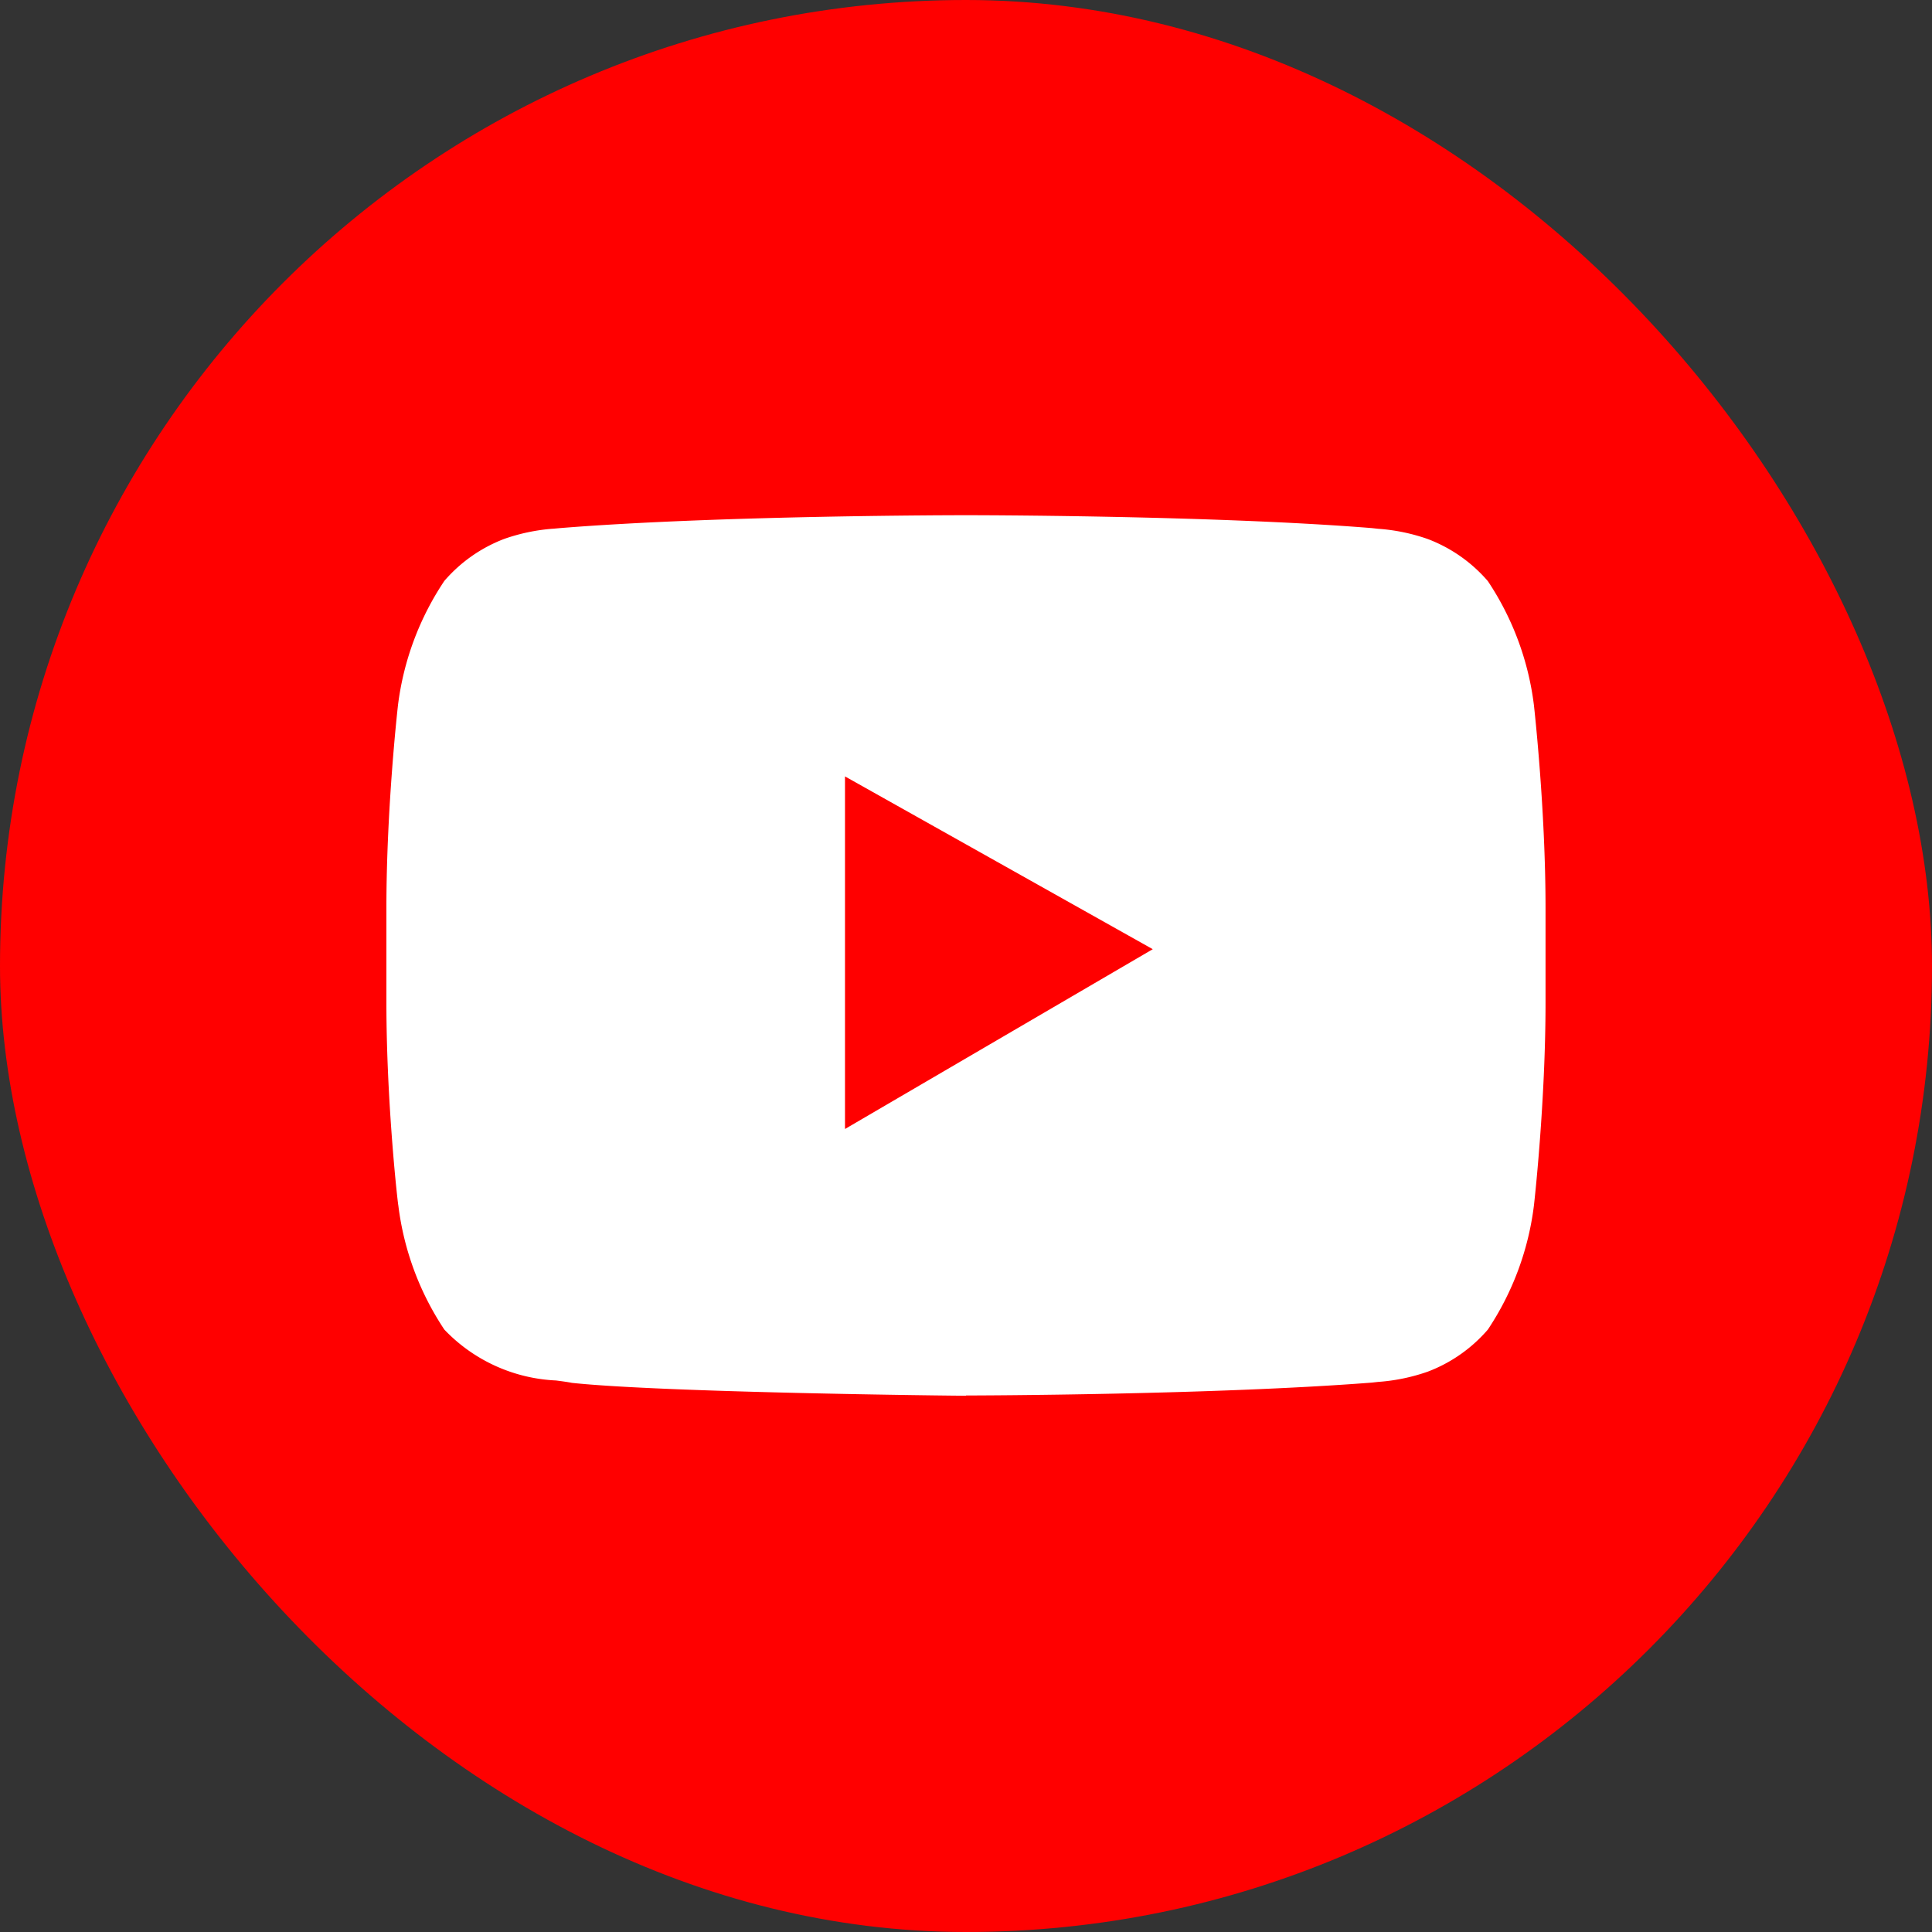 <svg xmlns="http://www.w3.org/2000/svg" width="30" height="30" viewBox="0 0 30 30">
  <rect x="0" y="0" width="30" height="30" fill="#333333" stroke="none"/>
  <g id="YouTube_Icon" data-name="YouTube Icon" transform="translate(-37 -3975)">
    <rect id="_FF0000_circle" data-name="#FF0000 circle" width="30" height="30" rx="15" transform="translate(37 3975)" fill="red"/>
    <path id="Union_10" data-name="Union 10" d="M9,13.673c-.192,0-4.709-.049-6.12-.2-.069-.014-.155-.025-.245-.037A2.555,2.555,0,0,1,.9,12.646a4.455,4.455,0,0,1-.715-1.93C.178,10.7,0,9.137,0,7.57V6.1C0,4.529.178,2.965.18,2.949A4.456,4.456,0,0,1,.9,1.02a2.316,2.316,0,0,1,.93-.652A2.952,2.952,0,0,1,2.583.21h.006L2.7.2C5.189,0,8.958,0,9,0H9c.038,0,3.807,0,6.3.2l.11.012h.005a2.952,2.952,0,0,1,.758.159,2.313,2.313,0,0,1,.93.652,4.453,4.453,0,0,1,.716,1.93c.007.065.18,1.615.18,3.146V7.57c0,1.532-.172,3.081-.18,3.146a4.453,4.453,0,0,1-.716,1.93,2.317,2.317,0,0,1-.93.652,2.953,2.953,0,0,1-.758.159H15.41l-.109.012c-2.45.191-6.144.2-6.3.2ZM7.121,4.056h0V9.531L11.9,6.739,7.121,4.056Z" transform="translate(43 3983)" fill="#fff"/>
  </g>
</svg>
